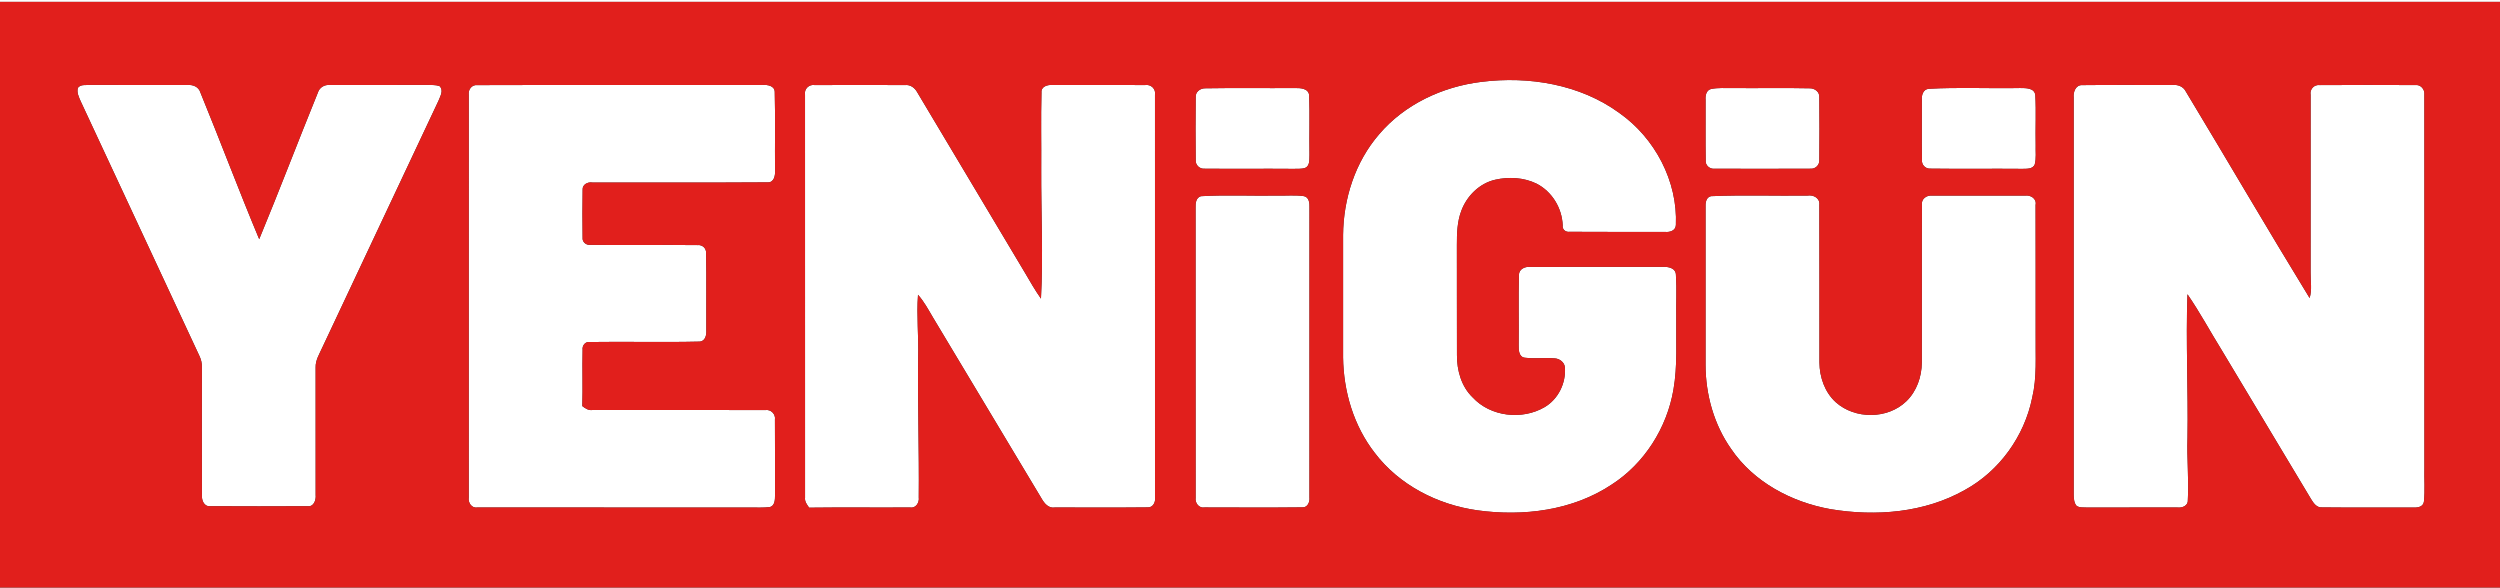 <?xml version="1.0" encoding="UTF-8" ?>
<!DOCTYPE svg PUBLIC "-//W3C//DTD SVG 1.1//EN" "http://www.w3.org/Graphics/SVG/1.1/DTD/svg11.dtd">
<svg width="1000pt" height="235pt" viewBox="0 0 1000 235" version="1.1" xmlns="http://www.w3.org/2000/svg">
<rect x="0" y="0" width="1000" height="235" fill="#333333" stroke="none"/>
<g id="#ffffffff">
<path fill="#ffffff" opacity="1.00" d=" M 0.00 0.00 L 1000.00 0.00 L 1000.00 0.75 C 666.67 0.76 333.33 0.73 0.00 0.76 L 0.00 0.00 Z" />
<path fill="#ffffff" opacity="1.00" d=" M 592.52 32.75 C 611.56 30.36 632.00 33.71 647.75 45.20 C 661.98 55.23 671.11 72.47 670.35 89.98 C 670.27 92.26 667.96 92.96 666.07 92.77 C 653.33 92.73 640.59 92.83 627.86 92.72 C 626.24 92.94 624.82 91.79 625.08 90.10 C 624.81 83.20 620.79 76.60 614.61 73.45 C 609.52 70.98 603.54 70.65 598.08 71.89 C 591.76 73.34 586.70 78.39 584.50 84.39 C 582.87 88.72 582.74 93.40 582.75 97.96 C 582.79 112.64 582.73 127.31 582.78 141.99 C 582.75 148.13 584.51 154.57 589.04 158.94 C 596.20 166.71 608.83 168.12 617.84 162.86 C 623.29 159.67 626.45 153.22 625.96 146.96 C 625.81 144.94 623.87 143.47 621.95 143.35 C 617.98 143.01 613.98 143.55 610.02 143.10 C 607.52 142.88 607.42 139.95 607.47 138.05 C 607.57 128.73 607.34 119.39 607.57 110.07 C 607.51 107.68 609.95 106.53 612.06 106.78 C 629.72 106.69 647.38 106.77 665.04 106.74 C 667.28 106.63 670.39 107.17 670.37 110.06 C 670.74 115.71 670.40 121.38 670.51 127.04 C 670.38 136.65 671.04 146.35 669.38 155.86 C 666.76 171.14 657.80 185.34 644.73 193.79 C 629.07 204.23 609.30 206.67 590.97 204.13 C 575.07 201.90 559.65 194.04 549.86 181.10 C 541.48 170.31 537.41 156.61 537.24 143.05 C 537.23 126.70 537.24 110.35 537.24 94.01 C 537.35 79.47 542.08 64.77 551.66 53.70 C 561.86 41.69 577.03 34.65 592.52 32.75 Z" />
<path fill="#ffffff" opacity="1.00" d=" M 31.15 35.13 C 32.30 33.63 34.37 34.13 36.01 33.97 C 49.02 34.03 62.03 33.98 75.03 34.00 C 77.17 33.81 79.46 34.73 80.13 36.93 C 88.13 56.45 95.54 76.22 103.68 95.67 C 111.73 76.24 119.21 56.57 127.13 37.09 C 127.76 35.00 129.82 33.75 131.97 34.01 C 144.97 33.95 157.98 34.05 170.98 33.97 C 172.59 34.03 174.26 33.89 175.81 34.44 C 177.58 36.15 176.08 38.51 175.37 40.36 C 159.85 73.20 144.46 106.11 128.95 138.95 C 127.81 141.53 126.14 144.06 126.25 147.00 C 126.25 163.99 126.27 180.99 126.26 197.98 C 126.47 199.98 125.53 202.81 123.05 202.47 C 110.06 202.54 97.07 202.54 84.08 202.47 C 81.59 202.71 80.60 200.06 80.78 198.00 C 80.69 181.00 80.77 163.99 80.76 146.98 C 80.82 145.36 80.46 143.77 79.74 142.32 C 63.88 108.41 48.15 74.45 32.29 40.55 C 31.57 38.86 30.62 37.03 31.15 35.13 Z" />
<path fill="#ffffff" opacity="1.00" d=" M 187.50 37.93 C 187.21 35.88 188.68 33.83 190.89 34.05 C 228.94 33.92 266.99 34.05 305.04 33.99 C 306.98 33.82 309.92 34.32 309.89 36.84 C 310.16 47.25 309.92 57.68 310.01 68.09 C 310.17 70.04 309.68 73.05 307.12 72.93 C 283.72 73.10 260.31 72.95 236.92 73.00 C 235.11 72.69 232.89 73.83 233.05 75.90 C 232.94 82.31 232.95 88.72 233.04 95.13 C 232.86 96.72 234.40 98.06 235.93 97.95 C 250.30 98.12 264.69 97.88 279.07 98.04 C 280.90 97.84 282.54 99.29 282.43 101.15 C 282.64 111.45 282.45 121.76 282.52 132.07 C 282.65 133.96 282.15 136.54 279.80 136.64 C 265.18 136.99 250.54 136.59 235.92 136.81 C 234.11 136.55 232.81 138.23 233.04 139.93 C 232.86 147.42 233.15 154.93 232.92 162.43 C 234.11 163.37 235.40 164.24 237.02 164.00 C 260.05 164.02 283.08 163.95 306.11 164.03 C 308.36 163.66 310.33 165.65 309.97 167.90 C 310.06 177.93 309.97 187.97 310.01 198.00 C 309.99 199.73 310.04 202.13 308.04 202.81 C 305.36 203.17 302.65 202.98 299.97 203.01 C 263.64 202.97 227.31 203.04 190.98 202.98 C 188.68 203.41 187.17 201.06 187.49 198.99 C 187.49 145.31 187.48 91.62 187.50 37.93 Z" />
<path fill="#ffffff" opacity="1.00" d=" M 322.01 37.90 C 321.57 35.59 323.64 33.62 325.92 34.03 C 337.95 33.98 349.99 33.97 362.02 34.03 C 364.16 33.78 365.96 35.15 366.92 36.96 C 381.24 61.01 395.61 85.03 409.96 109.06 C 412.02 112.57 414.03 116.12 416.39 119.45 C 417.31 102.33 416.42 85.15 416.49 68.01 C 416.57 57.69 416.33 47.35 416.59 37.04 C 416.36 34.61 419.01 33.83 420.94 34.00 C 433.30 34.01 445.67 33.96 458.03 34.02 C 460.36 33.61 462.45 35.60 461.99 37.97 C 462.02 91.67 461.99 145.37 462.00 199.08 C 462.28 200.83 461.19 203.01 459.20 202.94 C 446.81 203.08 434.40 202.98 422.00 202.99 C 419.43 203.44 417.73 201.35 416.61 199.37 C 402.17 175.23 387.68 151.12 373.20 127.00 C 371.35 123.88 369.64 120.63 367.20 117.91 C 366.58 126.27 367.51 134.65 367.26 143.02 C 367.05 161.67 367.68 180.31 367.50 198.96 C 367.80 201.00 366.32 203.42 364.03 202.98 C 350.57 203.08 337.11 202.89 323.65 203.07 C 322.81 201.86 321.81 200.62 322.02 199.04 C 321.99 145.33 321.99 91.61 322.01 37.90 Z" />
<path fill="#ffffff" opacity="1.00" d=" M 829.48 38.97 C 829.24 36.80 830.27 33.93 832.89 34.05 C 844.92 33.91 856.95 34.04 868.98 33.99 C 871.09 33.78 873.30 34.57 874.30 36.56 C 890.89 64.06 907.07 91.83 923.85 119.22 C 924.88 115.90 924.19 112.42 924.24 109.02 C 924.25 85.33 924.21 61.64 924.25 37.96 C 923.82 35.73 925.64 33.73 927.92 34.04 C 940.63 33.96 953.34 33.97 966.04 34.03 C 968.26 33.71 970.00 35.77 969.74 37.90 C 969.80 87.61 969.75 137.33 969.76 187.05 C 969.64 191.60 970.05 196.19 969.56 200.72 C 969.22 202.92 966.74 203.12 964.99 203.01 C 952.94 202.95 940.88 203.09 928.84 202.95 C 926.67 203.15 925.39 201.21 924.41 199.61 C 912.55 179.79 900.65 160.00 888.77 140.19 C 884.13 132.72 879.97 124.94 874.98 117.69 C 874.30 136.80 875.30 155.93 875.00 175.05 C 874.71 183.36 875.58 191.68 875.13 199.98 C 875.32 202.24 872.96 203.22 871.07 203.00 C 859.05 203.02 847.04 202.97 835.03 203.02 C 833.56 202.90 831.92 203.20 830.65 202.35 C 829.61 201.18 829.52 199.52 829.48 198.04 C 829.49 145.02 829.49 91.99 829.48 38.97 Z" />
<path fill="#ffffff" opacity="1.00" d=" M 482.20 35.32 C 494.11 35.11 506.03 35.31 517.94 35.22 C 520.07 35.18 523.35 35.31 523.66 38.05 C 523.94 46.02 523.66 54.00 523.79 61.98 C 523.68 63.75 524.07 66.19 522.12 67.14 C 520.49 67.70 518.73 67.47 517.05 67.54 C 505.35 67.44 493.64 67.59 481.94 67.48 C 479.93 67.72 478.11 66.03 478.28 63.99 C 478.19 55.66 478.19 47.32 478.28 38.98 C 478.09 36.73 480.10 35.26 482.20 35.32 Z" />
<path fill="#ffffff" opacity="1.00" d=" M 684.38 35.61 C 687.19 35.02 690.09 35.27 692.95 35.22 C 703.22 35.33 713.50 35.09 723.77 35.32 C 725.89 35.25 727.93 36.75 727.72 39.02 C 727.80 47.37 727.81 55.72 727.72 64.06 C 727.85 66.07 726.04 67.71 724.07 67.48 C 711.37 67.55 698.66 67.52 685.96 67.49 C 683.95 67.76 682.02 66.15 682.28 64.06 C 682.16 56.02 682.26 47.99 682.23 39.96 C 682.09 38.27 682.48 36.10 684.38 35.61 Z" />
<path fill="#ffffff" opacity="1.00" d=" M 771.42 35.52 C 783.58 34.84 795.82 35.45 808.02 35.21 C 810.21 35.23 813.77 35.10 814.12 38.02 C 814.49 44.69 814.12 51.39 814.27 58.07 C 814.17 60.65 814.58 63.33 813.87 65.85 C 813.02 67.70 810.67 67.49 809.00 67.54 C 796.69 67.43 784.37 67.62 772.06 67.45 C 770.20 67.55 768.59 65.90 768.79 64.03 C 768.66 56.00 768.77 47.97 768.74 39.94 C 768.59 38.06 769.24 35.79 771.42 35.52 Z" />
<path fill="#ffffff" opacity="1.00" d=" M 480.37 78.48 C 490.55 77.89 500.81 78.41 511.02 78.24 C 514.53 78.32 518.08 77.96 521.58 78.46 C 523.63 78.89 523.86 81.25 523.78 82.96 C 523.75 121.65 523.77 160.34 523.77 199.03 C 523.98 200.72 523.06 203.00 521.07 202.93 C 508.02 203.08 494.96 202.99 481.90 202.97 C 479.59 203.40 477.94 201.20 478.25 199.06 C 478.22 160.37 478.25 121.67 478.23 82.98 C 478.15 81.27 478.42 79.03 480.37 78.48 Z" />
<path fill="#ffffff" opacity="1.00" d=" M 684.40 78.47 C 697.25 77.92 710.17 78.40 723.05 78.23 C 725.34 77.84 728.05 79.26 727.73 81.90 C 727.83 102.92 727.72 123.95 727.77 144.98 C 727.82 150.83 729.88 156.85 734.28 160.86 C 741.95 167.78 755.05 167.74 762.52 160.52 C 766.67 156.52 768.68 150.73 768.73 145.03 C 768.80 124.01 768.67 102.99 768.78 81.97 C 768.39 79.58 770.71 77.96 772.90 78.25 C 785.26 78.22 797.63 78.23 810.00 78.25 C 812.23 77.92 814.75 79.45 814.23 81.98 C 814.30 99.33 814.23 116.69 814.26 134.05 C 814.14 142.41 814.84 150.89 812.87 159.11 C 809.74 174.51 799.77 188.41 785.96 195.98 C 769.79 205.13 750.27 206.68 732.20 203.66 C 716.64 200.88 701.44 192.84 692.43 179.54 C 685.58 169.81 682.25 157.83 682.22 145.98 C 682.24 124.98 682.24 103.98 682.22 82.98 C 682.13 81.27 682.34 78.91 684.40 78.47 Z" />
</g>
<g id="#e11f1cff">
<path fill="#e11f1c" opacity="1.00" d=" M 0.00 0.76 C 333.33 0.73 666.67 0.76 1000.00 0.75 L 1000.00 235.00 L 0.00 235.00 L 0.00 0.76 M 592.52 32.75 C 577.03 34.65 561.86 41.69 551.66 53.70 C 542.08 64.77 537.35 79.47 537.24 94.01 C 537.24 110.35 537.23 126.70 537.24 143.05 C 537.41 156.61 541.48 170.31 549.86 181.10 C 559.65 194.04 575.07 201.90 590.97 204.13 C 609.30 206.67 629.07 204.23 644.73 193.79 C 657.80 185.34 666.76 171.14 669.38 155.86 C 671.04 146.35 670.38 136.65 670.51 127.04 C 670.40 121.38 670.74 115.71 670.37 110.06 C 670.39 107.17 667.28 106.63 665.04 106.74 C 647.38 106.77 629.72 106.69 612.06 106.78 C 609.95 106.53 607.51 107.68 607.57 110.07 C 607.34 119.39 607.57 128.73 607.47 138.05 C 607.42 139.95 607.52 142.88 610.02 143.10 C 613.98 143.55 617.98 143.01 621.95 143.35 C 623.87 143.47 625.81 144.94 625.96 146.96 C 626.45 153.22 623.29 159.67 617.84 162.86 C 608.83 168.12 596.20 166.71 589.04 158.94 C 584.51 154.57 582.75 148.13 582.78 141.99 C 582.73 127.31 582.79 112.64 582.75 97.96 C 582.74 93.40 582.87 88.72 584.50 84.39 C 586.70 78.39 591.76 73.34 598.08 71.89 C 603.54 70.65 609.52 70.98 614.61 73.45 C 620.79 76.60 624.81 83.20 625.08 90.10 C 624.82 91.79 626.24 92.94 627.86 92.72 C 640.59 92.83 653.33 92.73 666.07 92.77 C 667.96 92.96 670.27 92.26 670.35 89.98 C 671.11 72.47 661.98 55.23 647.75 45.20 C 632.00 33.71 611.56 30.36 592.52 32.75 M 31.15 35.13 C 30.62 37.03 31.57 38.86 32.29 40.55 C 48.15 74.45 63.88 108.41 79.74 142.32 C 80.46 143.77 80.82 145.36 80.76 146.98 C 80.77 163.99 80.69 181.00 80.78 198.00 C 80.60 200.06 81.59 202.71 84.08 202.47 C 97.07 202.54 110.06 202.54 123.05 202.47 C 125.53 202.81 126.47 199.98 126.26 197.98 C 126.27 180.99 126.25 163.99 126.25 147.00 C 126.14 144.06 127.81 141.53 128.95 138.95 C 144.46 106.11 159.85 73.20 175.37 40.36 C 176.08 38.51 177.58 36.15 175.81 34.44 C 174.26 33.89 172.59 34.03 170.98 33.97 C 157.98 34.05 144.97 33.95 131.97 34.01 C 129.82 33.75 127.76 35.00 127.13 37.09 C 119.21 56.57 111.73 76.24 103.68 95.67 C 95.54 76.22 88.13 56.45 80.13 36.93 C 79.46 34.73 77.17 33.81 75.03 34.00 C 62.03 33.98 49.02 34.03 36.01 33.97 C 34.37 34.13 32.30 33.63 31.15 35.13 M 187.50 37.93 C 187.48 91.62 187.49 145.31 187.49 198.99 C 187.17 201.06 188.68 203.41 190.98 202.98 C 227.31 203.04 263.64 202.97 299.97 203.01 C 302.65 202.98 305.36 203.17 308.04 202.81 C 310.04 202.13 309.99 199.73 310.01 198.00 C 309.97 187.97 310.06 177.93 309.97 167.90 C 310.33 165.65 308.36 163.66 306.11 164.03 C 283.08 163.95 260.05 164.02 237.02 164.00 C 235.40 164.24 234.11 163.37 232.92 162.43 C 233.15 154.93 232.86 147.42 233.04 139.93 C 232.81 138.23 234.11 136.55 235.92 136.81 C 250.54 136.59 265.18 136.99 279.80 136.64 C 282.15 136.54 282.65 133.96 282.52 132.07 C 282.45 121.76 282.64 111.45 282.43 101.15 C 282.54 99.29 280.90 97.84 279.07 98.04 C 264.69 97.88 250.30 98.12 235.93 97.95 C 234.40 98.06 232.86 96.72 233.04 95.13 C 232.95 88.72 232.94 82.31 233.05 75.90 C 232.89 73.83 235.11 72.69 236.92 73.00 C 260.31 72.95 283.72 73.10 307.12 72.93 C 309.68 73.05 310.17 70.04 310.01 68.09 C 309.92 57.68 310.16 47.25 309.89 36.84 C 309.92 34.32 306.98 33.82 305.04 33.99 C 266.99 34.05 228.94 33.92 190.89 34.05 C 188.68 33.83 187.21 35.88 187.50 37.93 M 322.01 37.90 C 321.99 91.61 321.99 145.33 322.02 199.04 C 321.81 200.62 322.81 201.86 323.65 203.07 C 337.11 202.89 350.57 203.08 364.03 202.98 C 366.32 203.42 367.80 201.00 367.50 198.96 C 367.68 180.31 367.05 161.67 367.26 143.02 C 367.51 134.65 366.58 126.27 367.20 117.91 C 369.64 120.63 371.35 123.88 373.20 127.00 C 387.68 151.12 402.17 175.23 416.61 199.37 C 417.73 201.35 419.43 203.44 422.00 202.99 C 434.40 202.98 446.81 203.08 459.20 202.94 C 461.19 203.01 462.28 200.83 462.00 199.08 C 461.99 145.37 462.02 91.67 461.99 37.97 C 462.45 35.60 460.36 33.61 458.03 34.02 C 445.67 33.96 433.30 34.01 420.94 34.00 C 419.01 33.83 416.36 34.61 416.59 37.04 C 416.33 47.35 416.57 57.69 416.49 68.01 C 416.42 85.15 417.31 102.33 416.39 119.45 C 414.03 116.12 412.02 112.57 409.96 109.06 C 395.61 85.03 381.24 61.01 366.92 36.96 C 365.96 35.15 364.16 33.78 362.02 34.03 C 349.99 33.97 337.95 33.98 325.92 34.03 C 323.64 33.62 321.57 35.59 322.01 37.90 M 829.48 38.97 C 829.49 91.99 829.49 145.02 829.48 198.04 C 829.52 199.52 829.61 201.18 830.65 202.35 C 831.92 203.20 833.56 202.90 835.03 203.02 C 847.04 202.97 859.05 203.02 871.07 203.00 C 872.96 203.22 875.32 202.24 875.13 199.98 C 875.58 191.68 874.71 183.36 875.00 175.05 C 875.30 155.93 874.30 136.80 874.98 117.69 C 879.97 124.94 884.13 132.72 888.77 140.19 C 900.65 160.00 912.55 179.79 924.41 199.61 C 925.39 201.21 926.67 203.15 928.84 202.95 C 940.88 203.09 952.94 202.95 964.99 203.01 C 966.74 203.12 969.22 202.92 969.56 200.72 C 970.05 196.19 969.64 191.60 969.76 187.05 C 969.75 137.33 969.80 87.61 969.74 37.90 C 970.00 35.77 968.26 33.71 966.04 34.03 C 953.34 33.97 940.63 33.96 927.92 34.04 C 925.64 33.73 923.82 35.73 924.25 37.96 C 924.21 61.64 924.25 85.33 924.24 109.02 C 924.19 112.42 924.88 115.90 923.85 119.22 C 907.07 91.83 890.89 64.06 874.30 36.56 C 873.30 34.57 871.09 33.78 868.98 33.99 C 856.95 34.04 844.92 33.91 832.89 34.05 C 830.27 33.93 829.24 36.80 829.48 38.97 M 482.20 35.32 C 480.10 35.26 478.09 36.73 478.28 38.98 C 478.19 47.32 478.19 55.66 478.28 63.99 C 478.11 66.03 479.93 67.72 481.94 67.48 C 493.64 67.59 505.35 67.44 517.05 67.54 C 518.73 67.47 520.49 67.70 522.12 67.14 C 524.07 66.19 523.68 63.75 523.79 61.98 C 523.66 54.00 523.94 46.02 523.66 38.05 C 523.35 35.31 520.07 35.18 517.94 35.22 C 506.03 35.31 494.11 35.11 482.20 35.32 M 684.38 35.61 C 682.48 36.10 682.09 38.27 682.23 39.96 C 682.26 47.99 682.16 56.02 682.28 64.06 C 682.02 66.15 683.95 67.76 685.96 67.49 C 698.66 67.52 711.37 67.55 724.07 67.48 C 726.04 67.71 727.85 66.07 727.72 64.06 C 727.81 55.72 727.80 47.37 727.72 39.02 C 727.93 36.75 725.89 35.25 723.77 35.32 C 713.50 35.09 703.22 35.33 692.95 35.22 C 690.09 35.27 687.19 35.02 684.38 35.61 M 771.42 35.52 C 769.24 35.79 768.59 38.06 768.74 39.94 C 768.77 47.97 768.66 56.00 768.79 64.03 C 768.59 65.90 770.20 67.55 772.06 67.45 C 784.37 67.62 796.69 67.43 809.00 67.54 C 810.67 67.49 813.02 67.70 813.87 65.85 C 814.58 63.33 814.17 60.65 814.27 58.07 C 814.12 51.39 814.49 44.69 814.12 38.02 C 813.77 35.10 810.21 35.23 808.02 35.21 C 795.82 35.45 783.58 34.84 771.42 35.52 M 480.37 78.48 C 478.42 79.03 478.15 81.27 478.23 82.98 C 478.25 121.67 478.22 160.37 478.25 199.06 C 477.94 201.20 479.59 203.40 481.90 202.97 C 494.96 202.99 508.02 203.08 521.07 202.93 C 523.06 203.00 523.98 200.72 523.77 199.03 C 523.77 160.34 523.75 121.65 523.78 82.96 C 523.86 81.25 523.63 78.89 521.58 78.46 C 518.08 77.96 514.53 78.32 511.02 78.24 C 500.81 78.41 490.55 77.89 480.37 78.48 M 684.40 78.47 C 682.34 78.91 682.13 81.27 682.22 82.98 C 682.24 103.98 682.24 124.98 682.22 145.98 C 682.25 157.83 685.58 169.81 692.43 179.54 C 701.44 192.84 716.64 200.88 732.20 203.66 C 750.27 206.68 769.79 205.13 785.96 195.98 C 799.77 188.41 809.74 174.51 812.87 159.11 C 814.84 150.89 814.14 142.41 814.26 134.05 C 814.23 116.69 814.30 99.33 814.23 81.98 C 814.75 79.45 812.23 77.92 810.00 78.25 C 797.63 78.23 785.26 78.22 772.90 78.25 C 770.71 77.96 768.39 79.58 768.78 81.97 C 768.67 102.99 768.80 124.01 768.73 145.03 C 768.68 150.73 766.67 156.52 762.52 160.52 C 755.05 167.74 741.95 167.78 734.28 160.86 C 729.88 156.85 727.82 150.83 727.77 144.98 C 727.72 123.95 727.83 102.92 727.73 81.90 C 728.05 79.26 725.34 77.84 723.05 78.23 C 710.17 78.40 697.25 77.92 684.40 78.47 Z" />
</g>
</svg>
